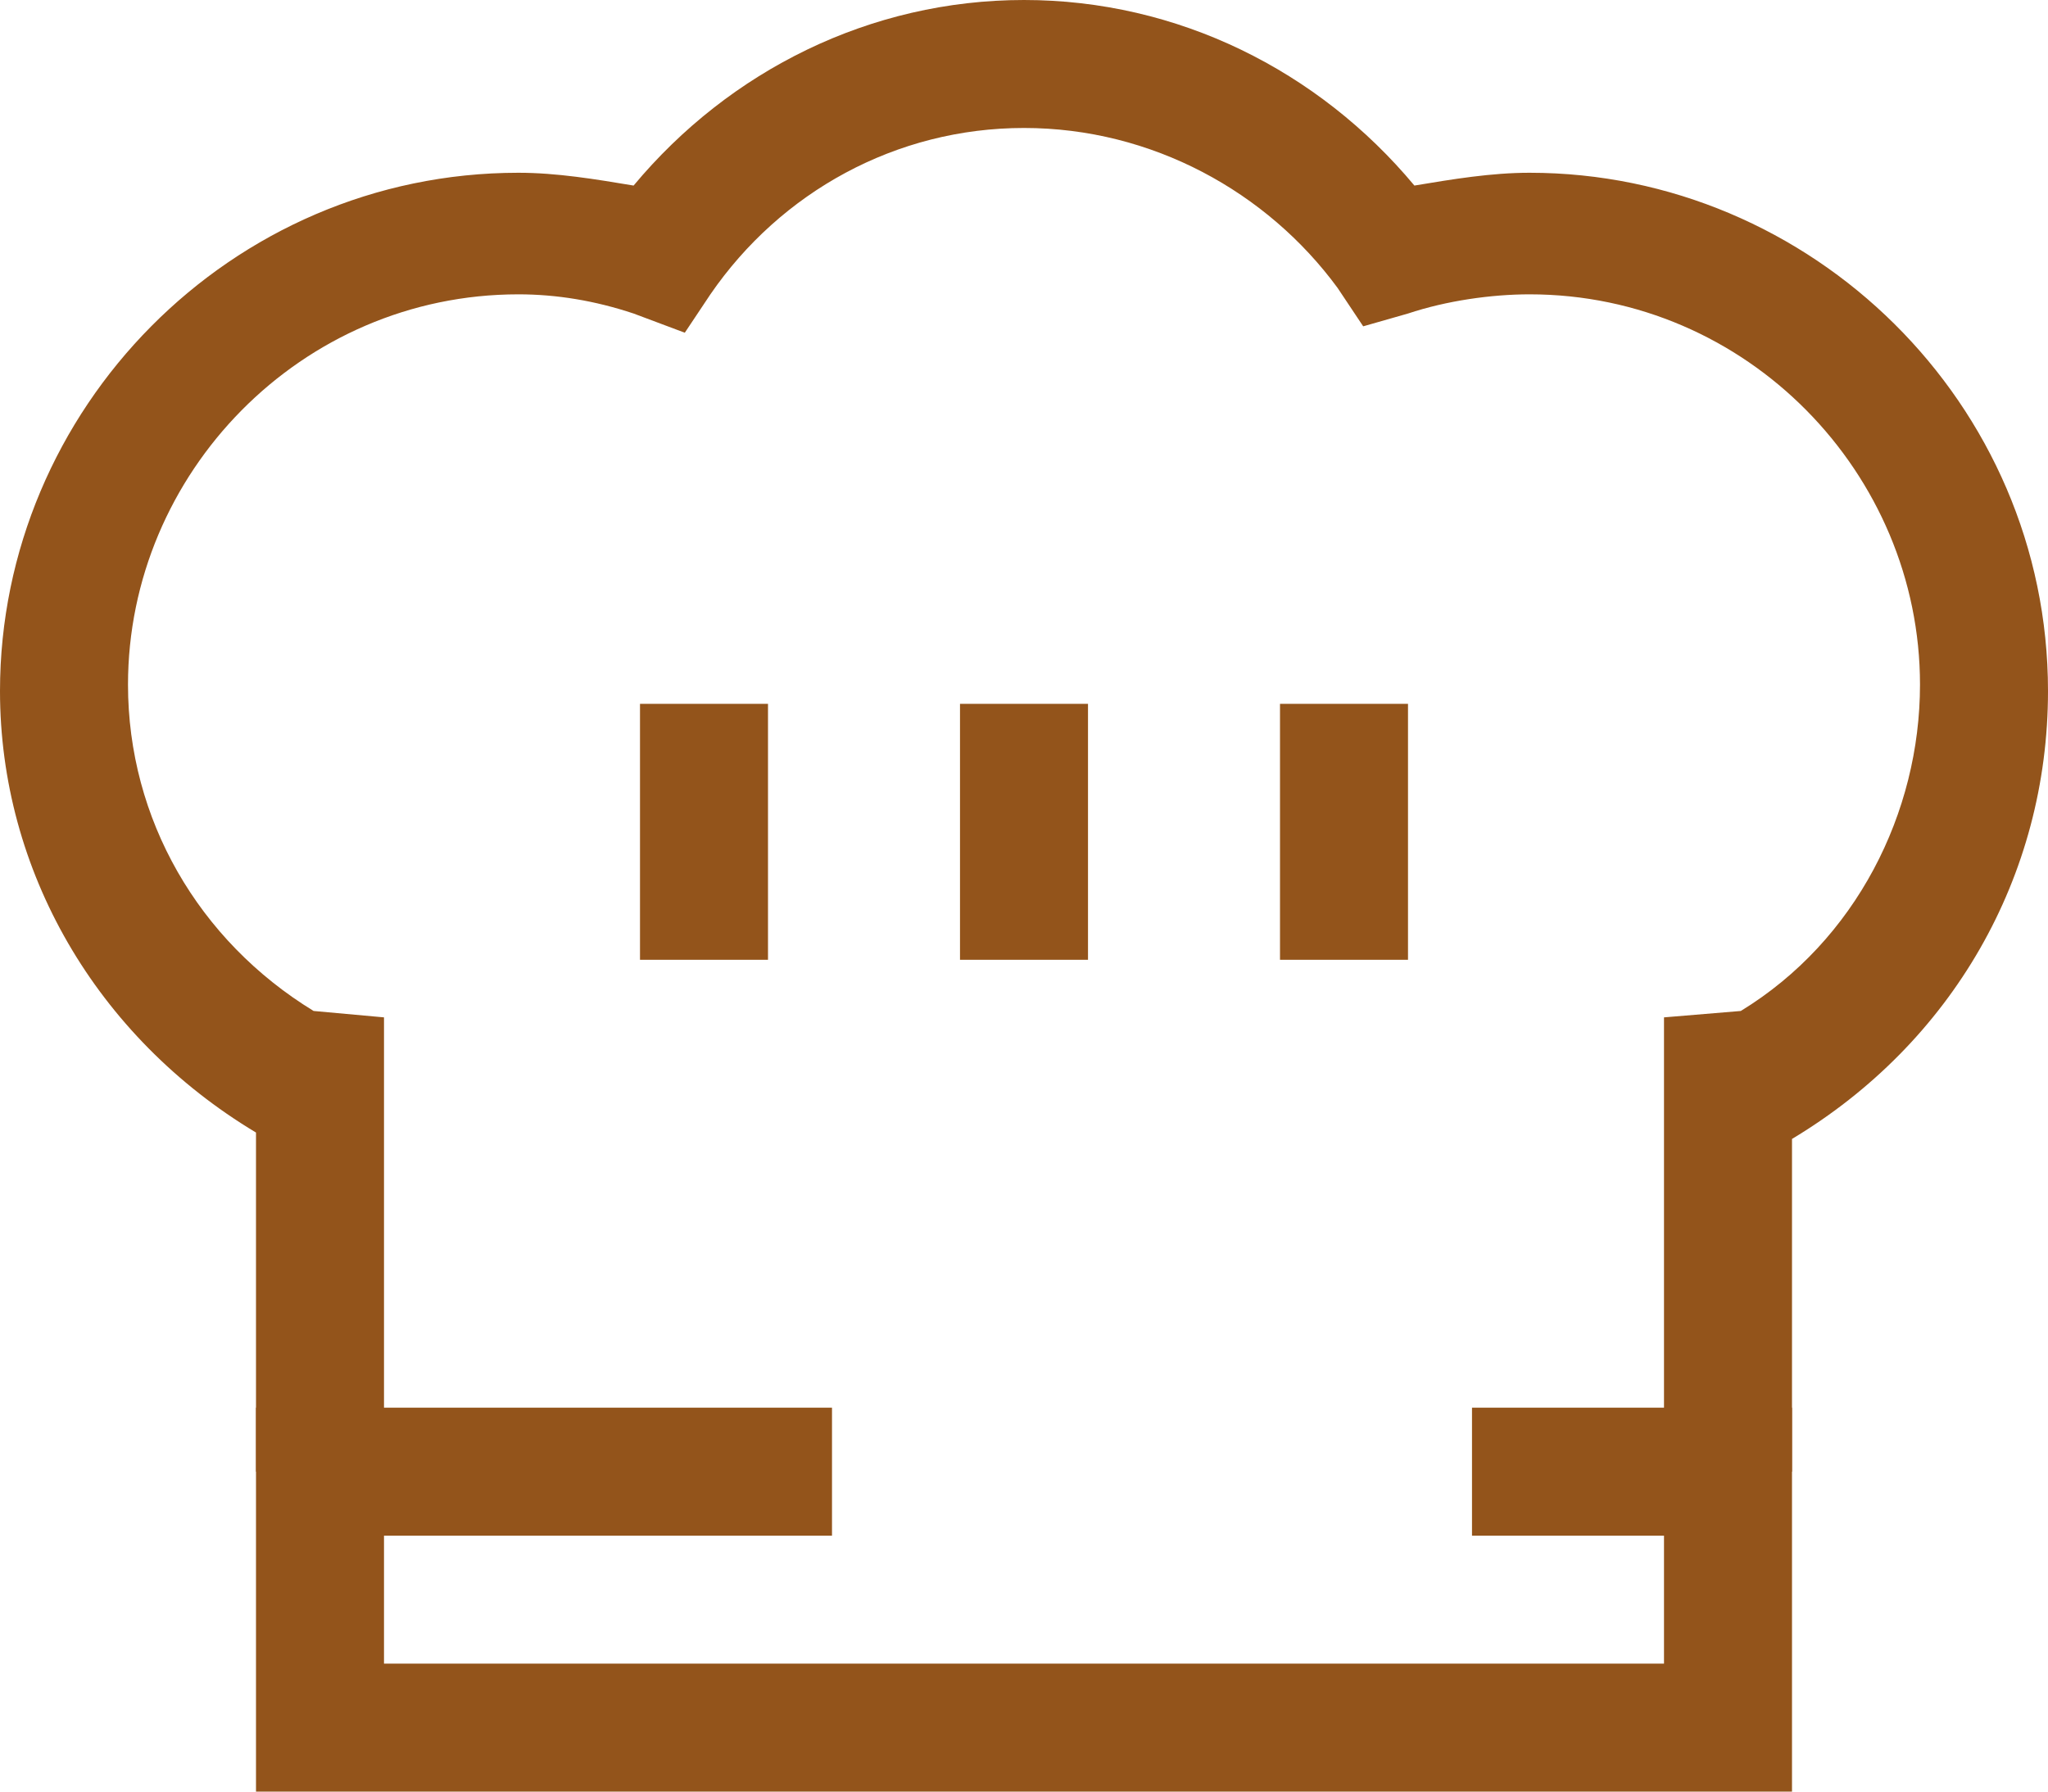 <?xml version="1.0" encoding="utf-8"?>
<!-- Generator: Adobe Illustrator 24.1.1, SVG Export Plug-In . SVG Version: 6.00 Build 0)  -->
<svg version="1.1" id="Layer_2" xmlns="http://www.w3.org/2000/svg" xmlns:xlink="http://www.w3.org/1999/xlink" x="0px" y="0px"
	 viewBox="0 0 32 28" style="enable-background:new 0 0 32 28;" xml:space="preserve">
<style type="text/css">
	.st0{fill:#93541B;}
</style>
<g>
	<g>
		<g>
			<path class="st0" d="M28,23h-2v-7.1l1.2-0.1c1.8-1.1,2.8-3.1,2.8-5.1c0-3.3-2.7-6.1-6.1-6.1c-0.6,0-1.3,0.1-1.9,0.3l-0.7,0.2
				l-0.4-0.6C19.8,3,18,2,16,2c-2,0-3.8,1-4.9,2.6l-0.4,0.6L9.9,4.9C9.3,4.7,8.7,4.6,8.1,4.6C4.7,4.6,2,7.4,2,10.7
				c0,2.1,1.1,4,2.9,5.1L6,15.9V23H4v-5.3c-2.5-1.5-4-4.1-4-6.9c0-4.4,3.6-8.1,8.1-8.1c0.6,0,1.2,0.1,1.8,0.2C11.4,1.1,13.6,0,16,0
				c2.4,0,4.6,1.1,6.1,2.9c0.6-0.1,1.2-0.2,1.8-0.2c4.4,0,8.1,3.6,8.1,8.1c0,2.9-1.5,5.5-4,7V23z"/>
		</g>
	</g>
	<g>
		<g>
			<rect x="10" y="11" class="st0" width="2" height="4"/>
		</g>
	</g>
	<g>
		<g>
			<rect x="15" y="11" class="st0" width="2" height="4"/>
		</g>
	</g>
	<g>
		<g>
			<rect x="20" y="11" class="st0" width="2" height="4"/>
		</g>
	</g>
	<g>
		<g>
			<polygon class="st0" points="28,28 4,28 4,22 13,22 13,24 6,24 6,26 26,26 26,24 23,24 23,22 28,22 			"/>
		</g>
	</g>
</g>
</svg>
